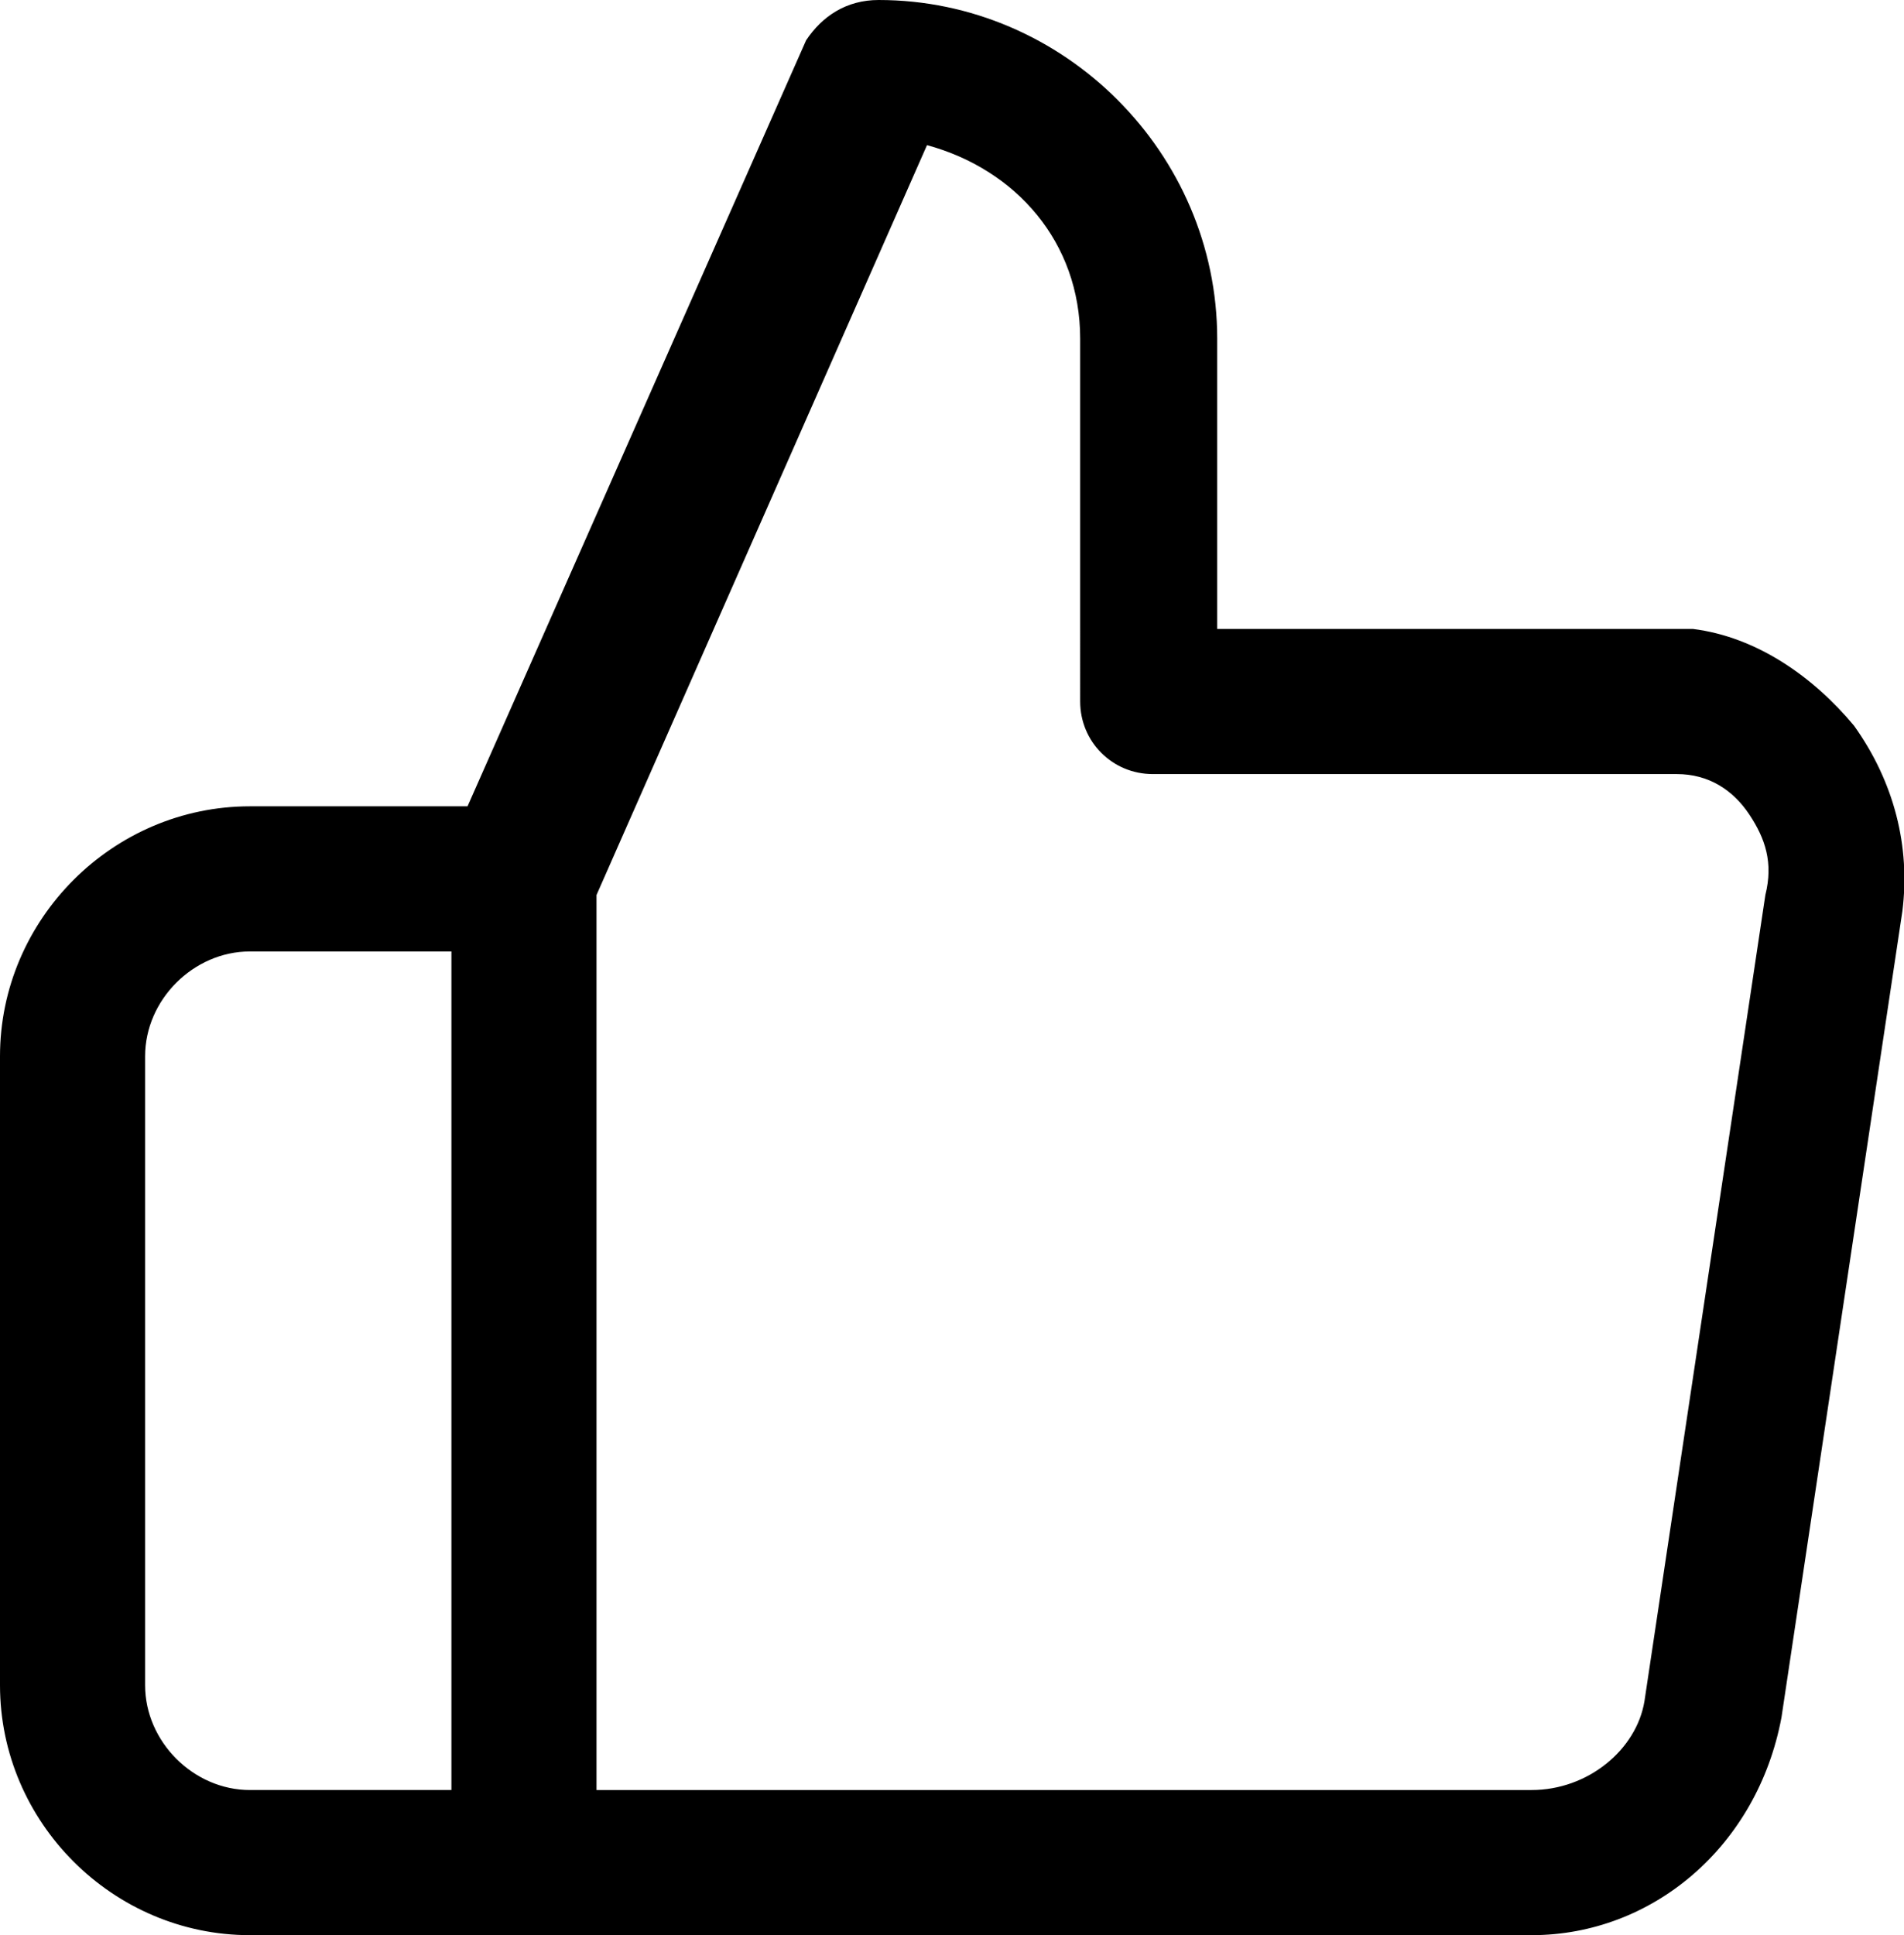 <svg xmlns="http://www.w3.org/2000/svg" viewBox="0 0 23.62 24"><path d="M19 24H3.1C1.4 24 0 22.6 0 20.9v-7.8C0 11.4 1.4 10 3.1 10h2.7L10 .5c.2-.3.5-.5.9-.5 2.3 0 4.2 1.9 4.2 4.2v3.6H21c.8.1 1.5.6 2 1.2.5.7.7 1.5.6 2.3l-1.5 10c-.3 1.6-1.6 2.7-3.1 2.7ZM7.3 22.2H19c.7 0 1.3-.5 1.4-1.1l1.5-10c.1-.4 0-.7-.2-1s-.5-.5-.9-.5h-6.5c-.5 0-.9-.4-.9-.9V4.2c0-1.2-.8-2.1-1.9-2.4l-4.1 9.3v11.1h-.1ZM3.1 11.8c-.7 0-1.3.6-1.3 1.3v7.8c0 .7.6 1.3 1.3 1.3h2.5V11.8H3.1Z"/></svg>